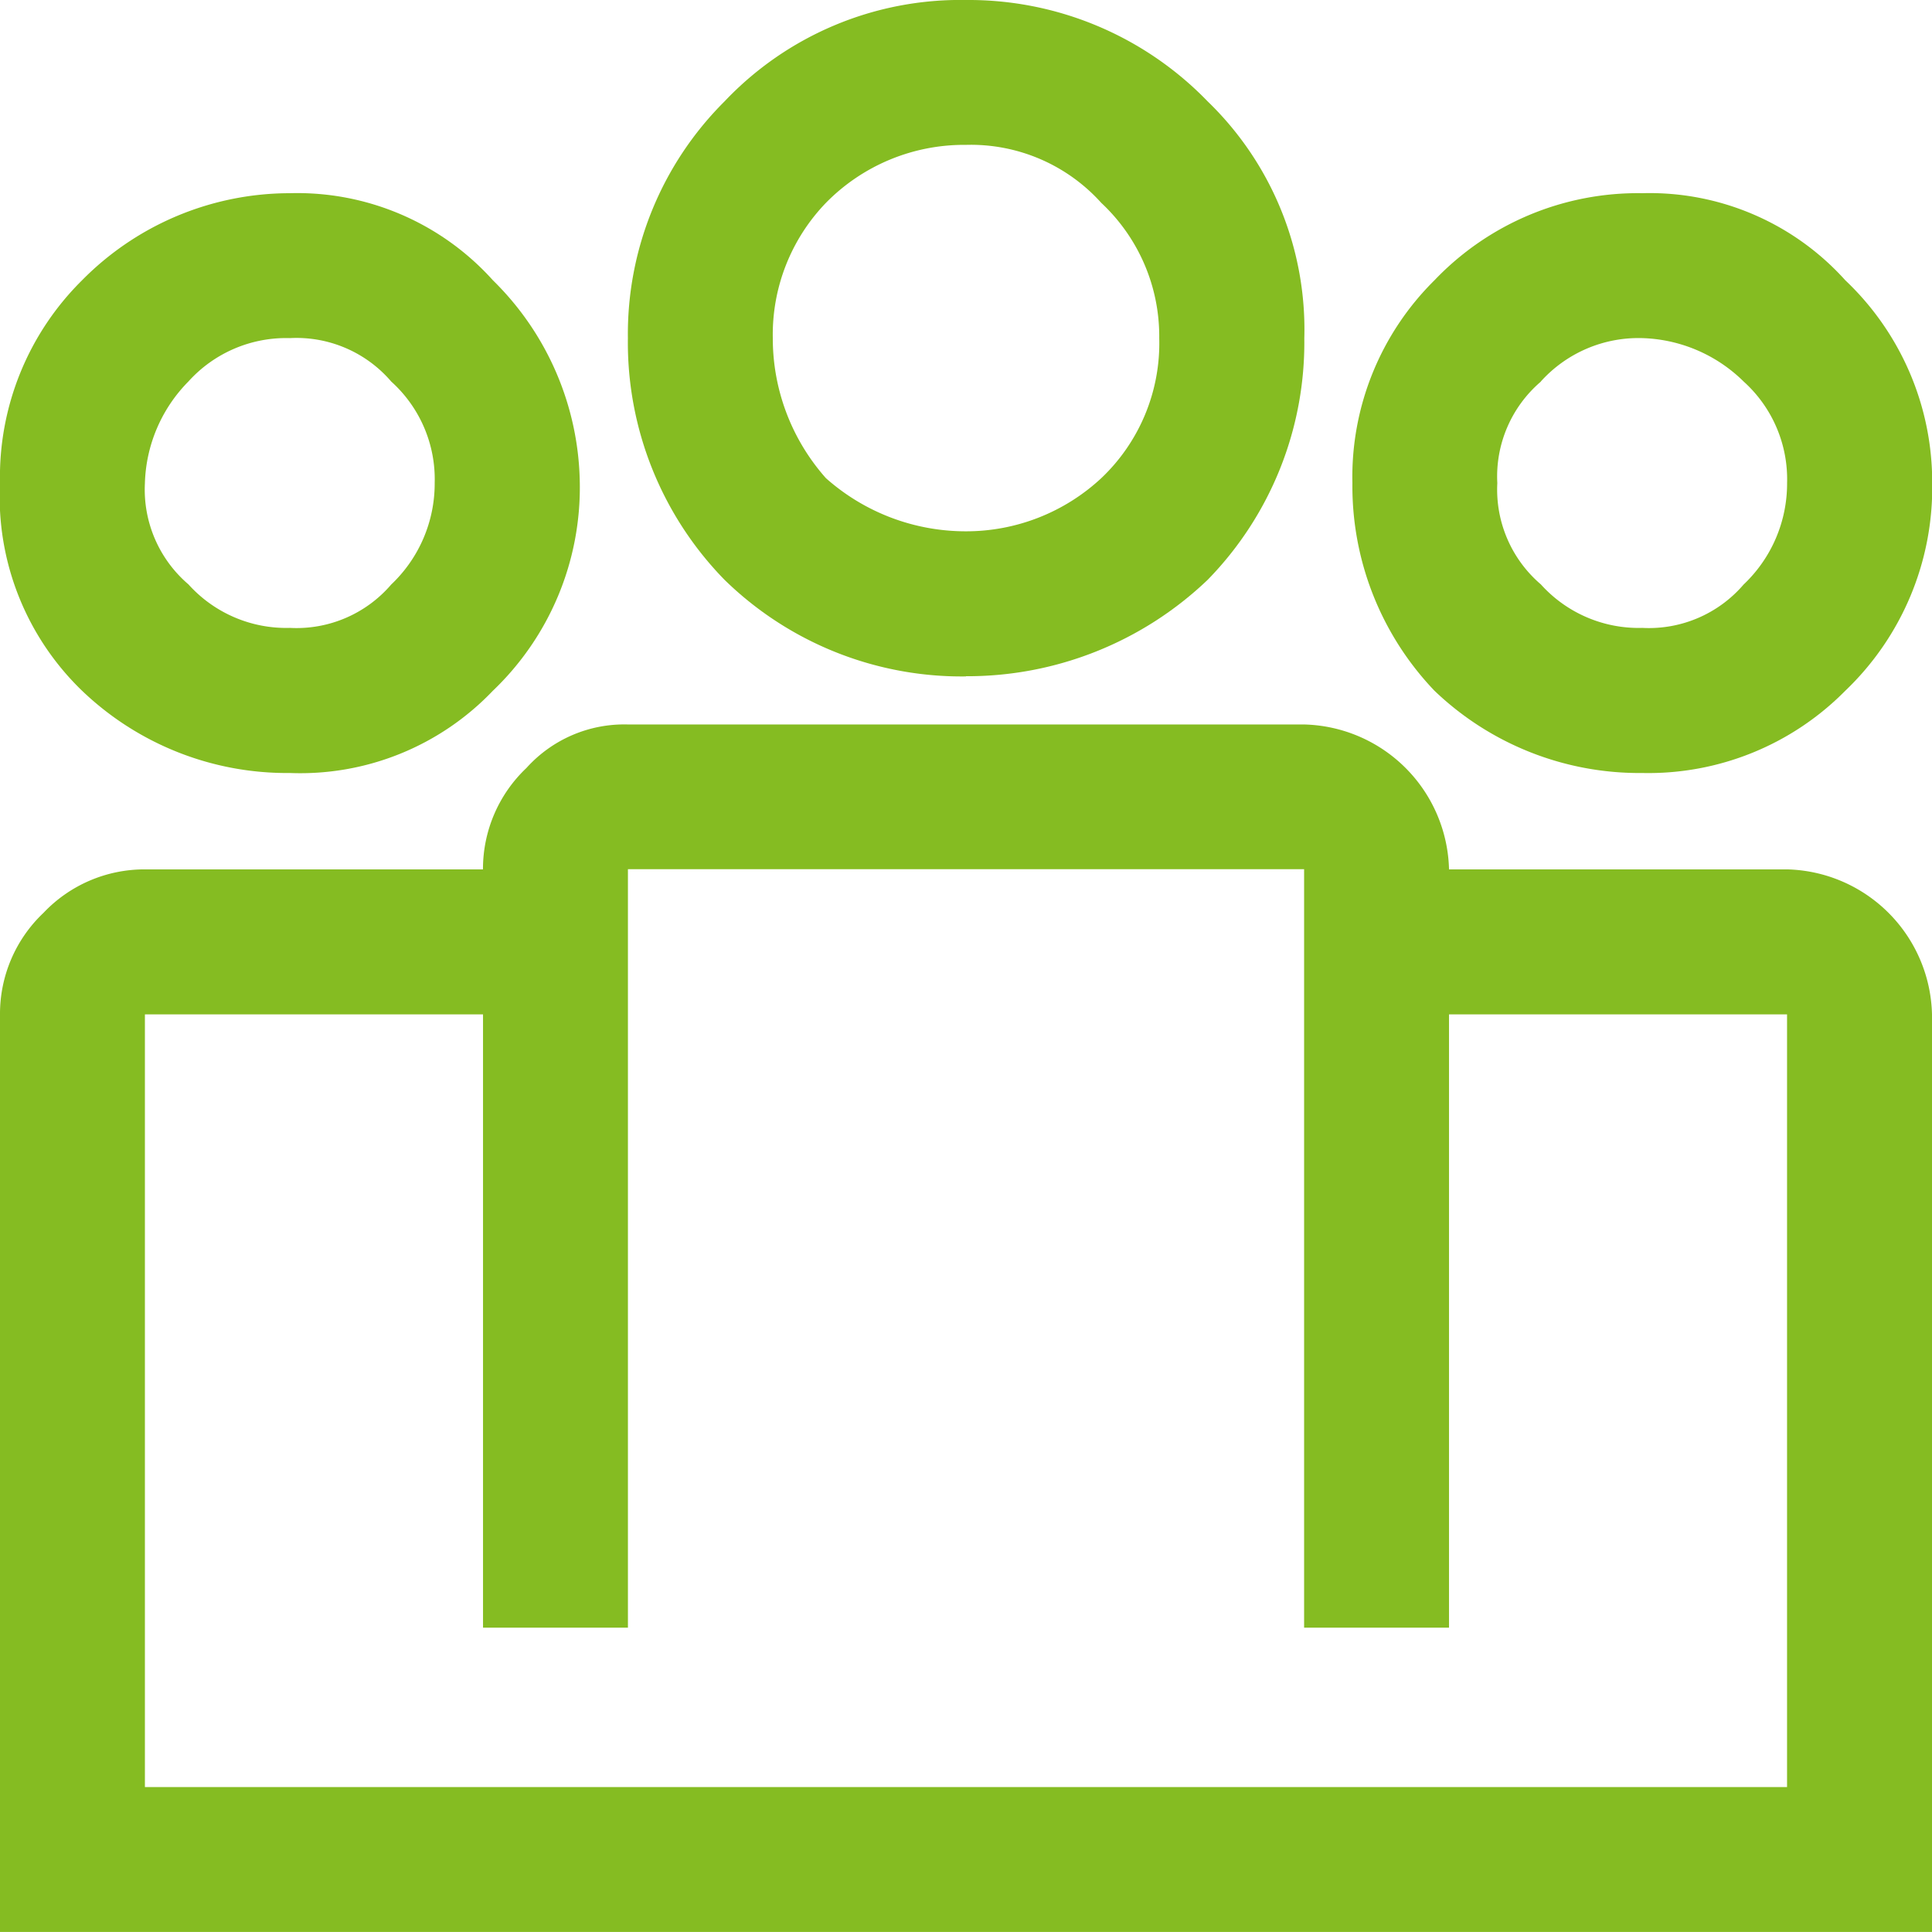 <svg xmlns="http://www.w3.org/2000/svg" width="48.65" height="48.65" viewBox="0 0 48.65 48.65">
  <g id="Groupe_369" data-name="Groupe 369" transform="translate(0 -0.047)">
    <g id="Groupe_372" data-name="Groupe 372" transform="translate(0 0.441)">
      <path id="Tracé_54" data-name="Tracé 54" d="M35.3,18.6a6.967,6.967,0,0,0,5.108-2.068A7.073,7.073,0,0,0,42.6,11.3a7,7,0,0,0-2.189-5.108A6.625,6.625,0,0,0,35.3,4a7.073,7.073,0,0,0-5.23,2.189A6.967,6.967,0,0,0,28,11.3a7.457,7.457,0,0,0,2.068,5.23A7.457,7.457,0,0,0,35.3,18.6M32.743,8.743A3.312,3.312,0,0,1,35.3,7.649a3.792,3.792,0,0,1,2.554,1.095A3.312,3.312,0,0,1,38.946,11.3a3.5,3.5,0,0,1-1.095,2.554A3.141,3.141,0,0,1,35.3,14.946a3.312,3.312,0,0,1-2.554-1.095A3.141,3.141,0,0,1,31.649,11.3a3.141,3.141,0,0,1,1.095-2.554" transform="translate(6.055 0.471)" fill="#85BC22"/>
      <path id="Tracé_55" data-name="Tracé 55" d="M45,18.649H36.488A3.741,3.741,0,0,0,32.839,15H15.811a3.312,3.312,0,0,0-2.554,1.095,3.5,3.5,0,0,0-1.095,2.554H3.649a3.5,3.5,0,0,0-2.554,1.095A3.5,3.5,0,0,0,0,22.3V45.406H48.65V22.3A3.741,3.741,0,0,0,45,18.649m0,23.109H3.649V22.3h8.514V37.744h3.649v-19.1H32.839v19.1h3.649V22.3H45Z" transform="translate(0 2.849)" fill="#85BC22"/>
      <path id="Tracé_56" data-name="Tracé 56" d="M7.3,18.6a6.7,6.7,0,0,0,5.108-2.068A7.073,7.073,0,0,0,14.6,11.3a7.283,7.283,0,0,0-2.189-5.108A6.625,6.625,0,0,0,7.3,4a7.35,7.35,0,0,0-5.23,2.189A6.967,6.967,0,0,0,0,11.3a6.788,6.788,0,0,0,2.068,5.23A7.457,7.457,0,0,0,7.3,18.6M4.743,8.743A3.312,3.312,0,0,1,7.3,7.649,3.141,3.141,0,0,1,9.852,8.743,3.312,3.312,0,0,1,10.946,11.3a3.5,3.5,0,0,1-1.095,2.554A3.141,3.141,0,0,1,7.3,14.946a3.312,3.312,0,0,1-2.554-1.095A3.141,3.141,0,0,1,3.649,11.3,3.792,3.792,0,0,1,4.743,8.743" transform="translate(0 0.471)" fill="#85BC22"/>
      <path id="Tracé_57" data-name="Tracé 57" d="M21.514,17.028A8.759,8.759,0,0,0,27.6,14.6a8.548,8.548,0,0,0,2.433-6.081A7.984,7.984,0,0,0,27.6,2.554,8.37,8.37,0,0,0,21.514,0a8.176,8.176,0,0,0-6.081,2.554A8.265,8.265,0,0,0,13,8.514,8.548,8.548,0,0,0,15.433,14.6a8.548,8.548,0,0,0,6.081,2.433M17.987,5.108a4.871,4.871,0,0,1,3.527-1.46,4.417,4.417,0,0,1,3.406,1.46,4.6,4.6,0,0,1,1.46,3.406,4.679,4.679,0,0,1-1.46,3.527,4.993,4.993,0,0,1-3.406,1.338,5.3,5.3,0,0,1-3.527-1.338,5.3,5.3,0,0,1-1.338-3.527,4.777,4.777,0,0,1,1.338-3.406" transform="translate(2.811 -0.394)" fill="#85BC22"/>
    </g>
  </g>
</svg>
